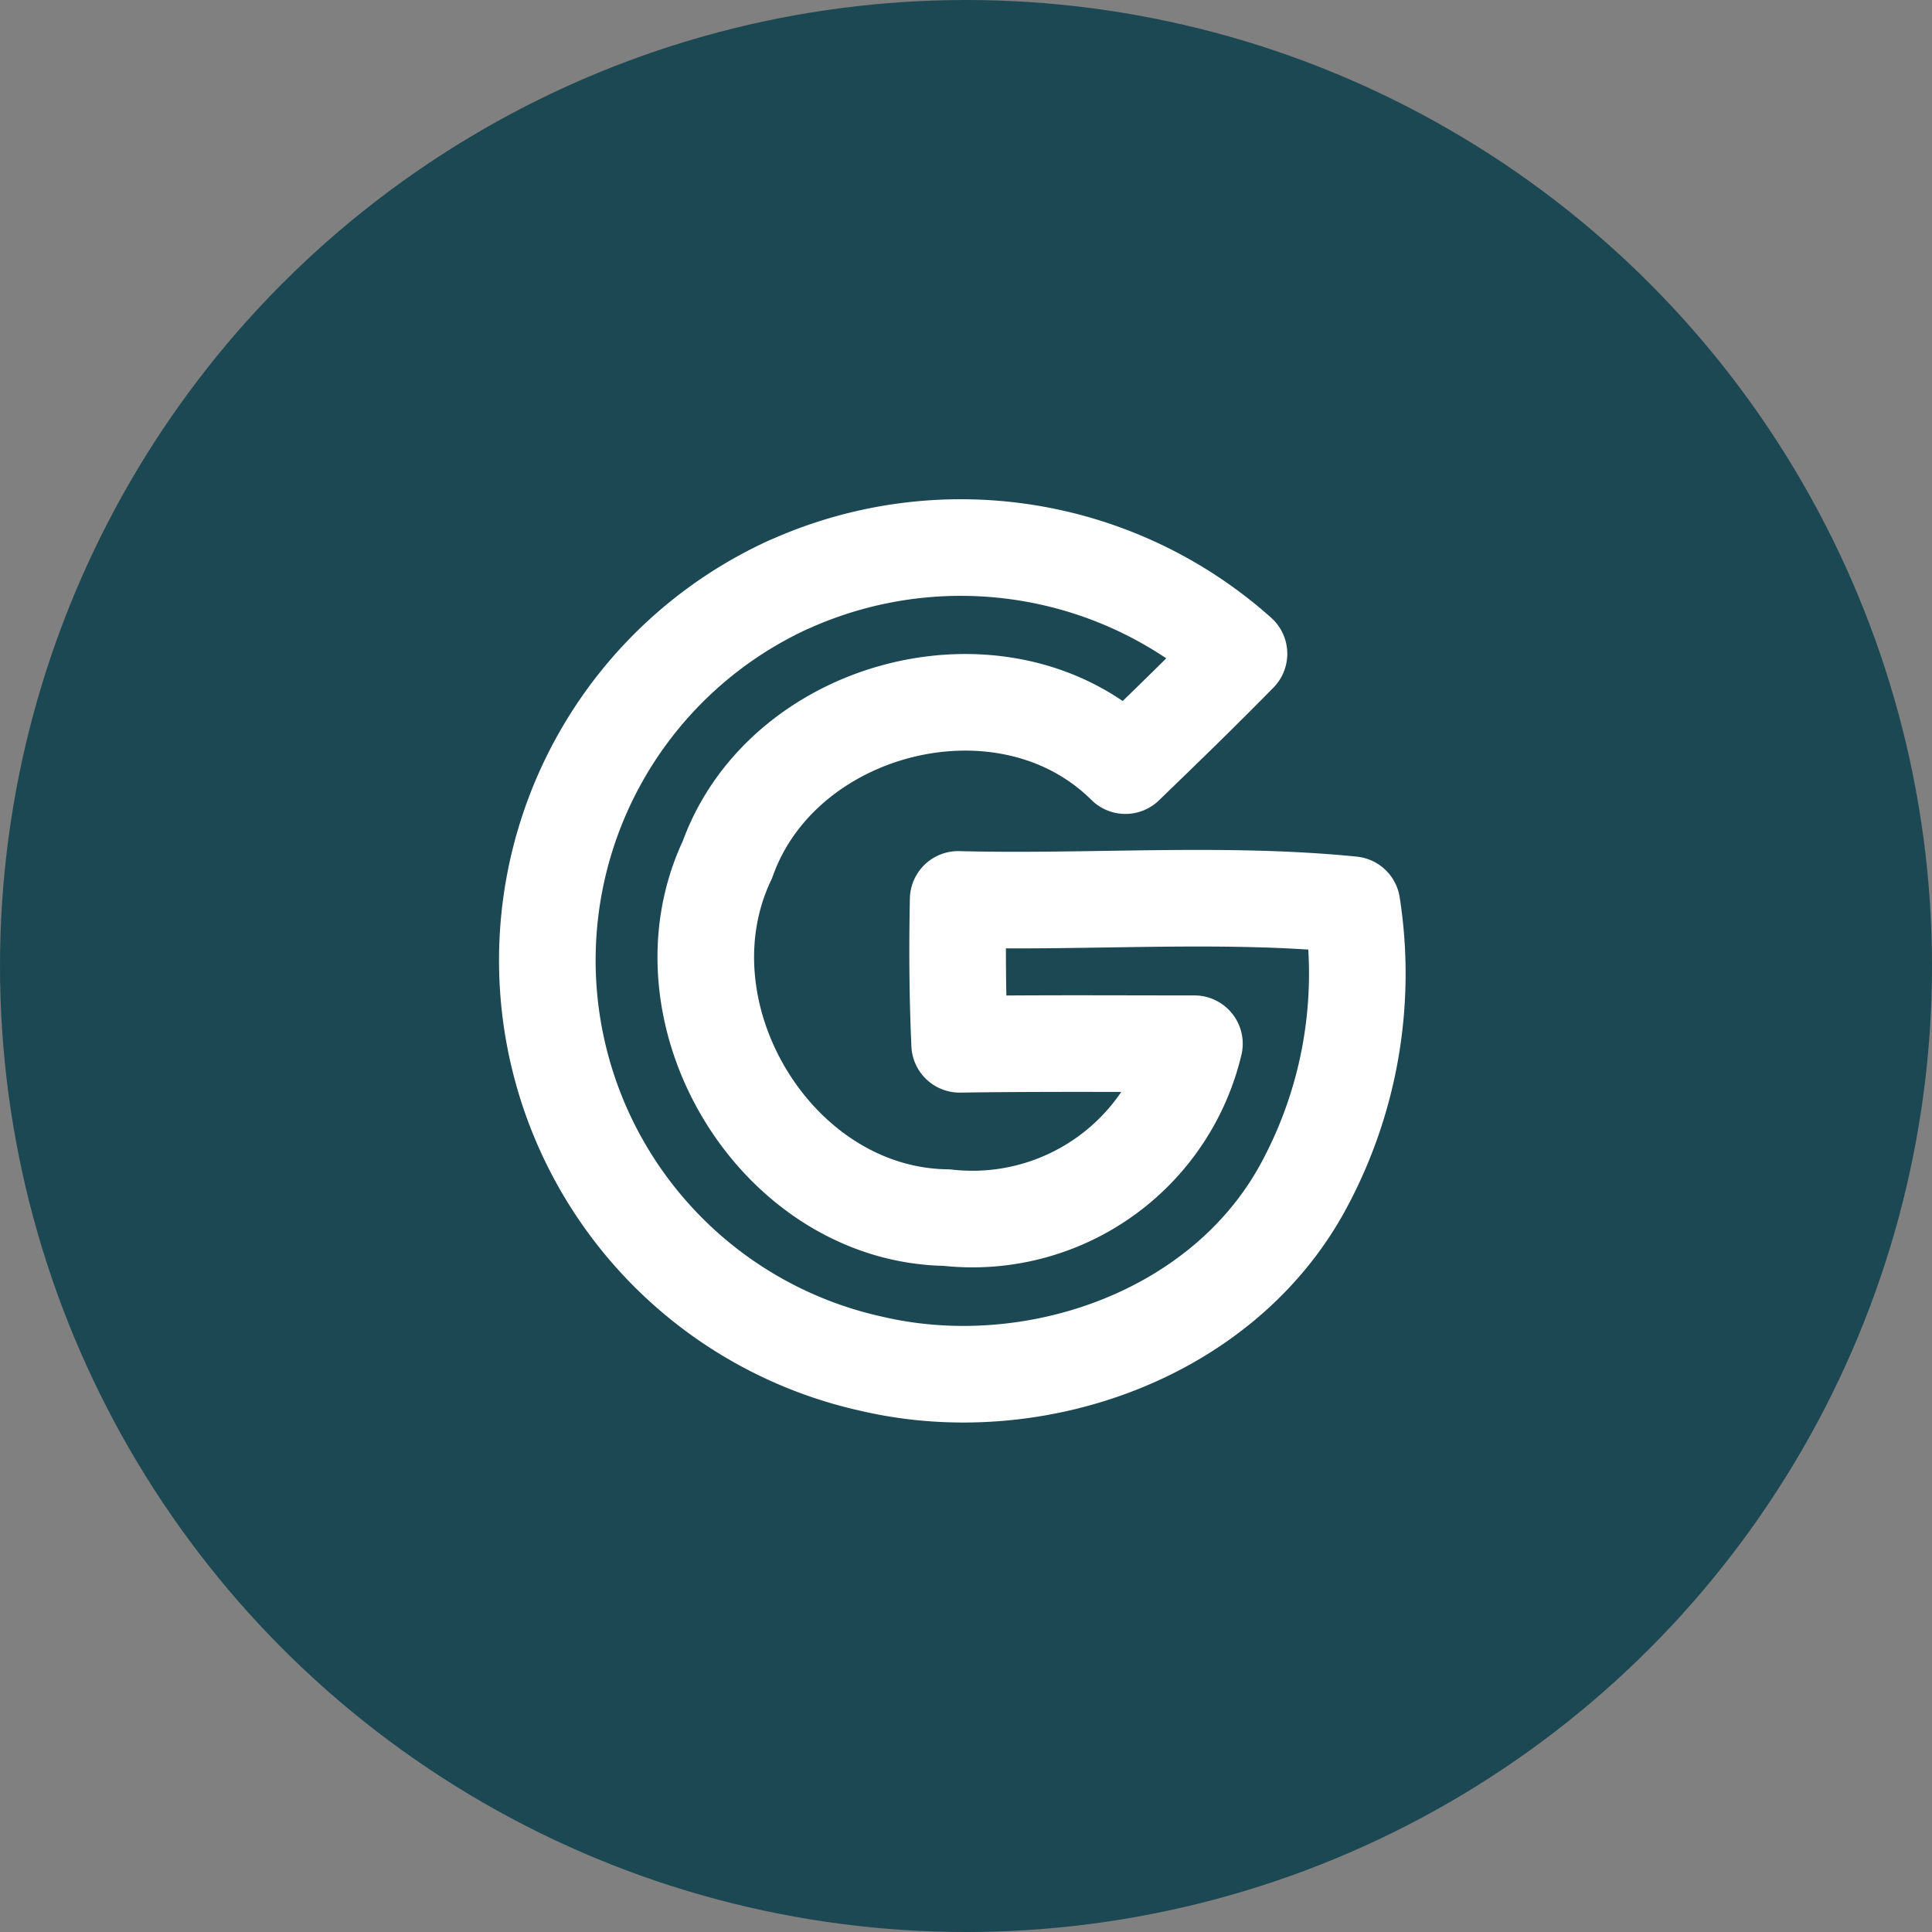 <svg xmlns="http://www.w3.org/2000/svg" width="60" height="60" viewBox="0 0 60 60">
  <rect x="0" y="0" width="60" height="60" fill="#808080" stroke="none"/>
  <g id="Group_68" data-name="Group 68" transform="translate(-1342 -1148)">
    <g id="Group_39" data-name="Group 39" transform="translate(50 580)">
      <circle id="Ellipse_1" data-name="Ellipse 1" cx="30" cy="30" r="30" transform="translate(1292 568)" fill="#1c4853"/>
    </g>
    <g id="Gruppe_225" data-name="Gruppe 225" transform="translate(1336.891 1136.702)">
      <g id="Gruppe_46" data-name="Gruppe 46" transform="translate(22.109 28.298)">
        <path id="Pfad_49" data-name="Pfad 49" d="M29.662,36.1a12.968,12.968,0,0,1,13.925,2.173c-1.154,1.178-2.341,2.327-3.528,3.474-3.693-3.666-10.631-1.927-12.36,2.921-2.264,4.77,1.5,11.041,6.813,11.116a7.085,7.085,0,0,0,7.691-5.4c-2.433,0-4.861-.018-7.291.018-.068-1.5-.077-3-.046-4.5,4.064.106,8.226-.238,12.229.164a13.863,13.863,0,0,1-1.5,8.732c-2.511,4.661-8.421,6.7-13.429,5.523A12.831,12.831,0,0,1,29.655,36.1Z" transform="translate(-22.109 -34.97)" fill="none" stroke="#fff" stroke-linejoin="round" stroke-width="3"/>
      </g>
    </g>
  </g>
</svg>
